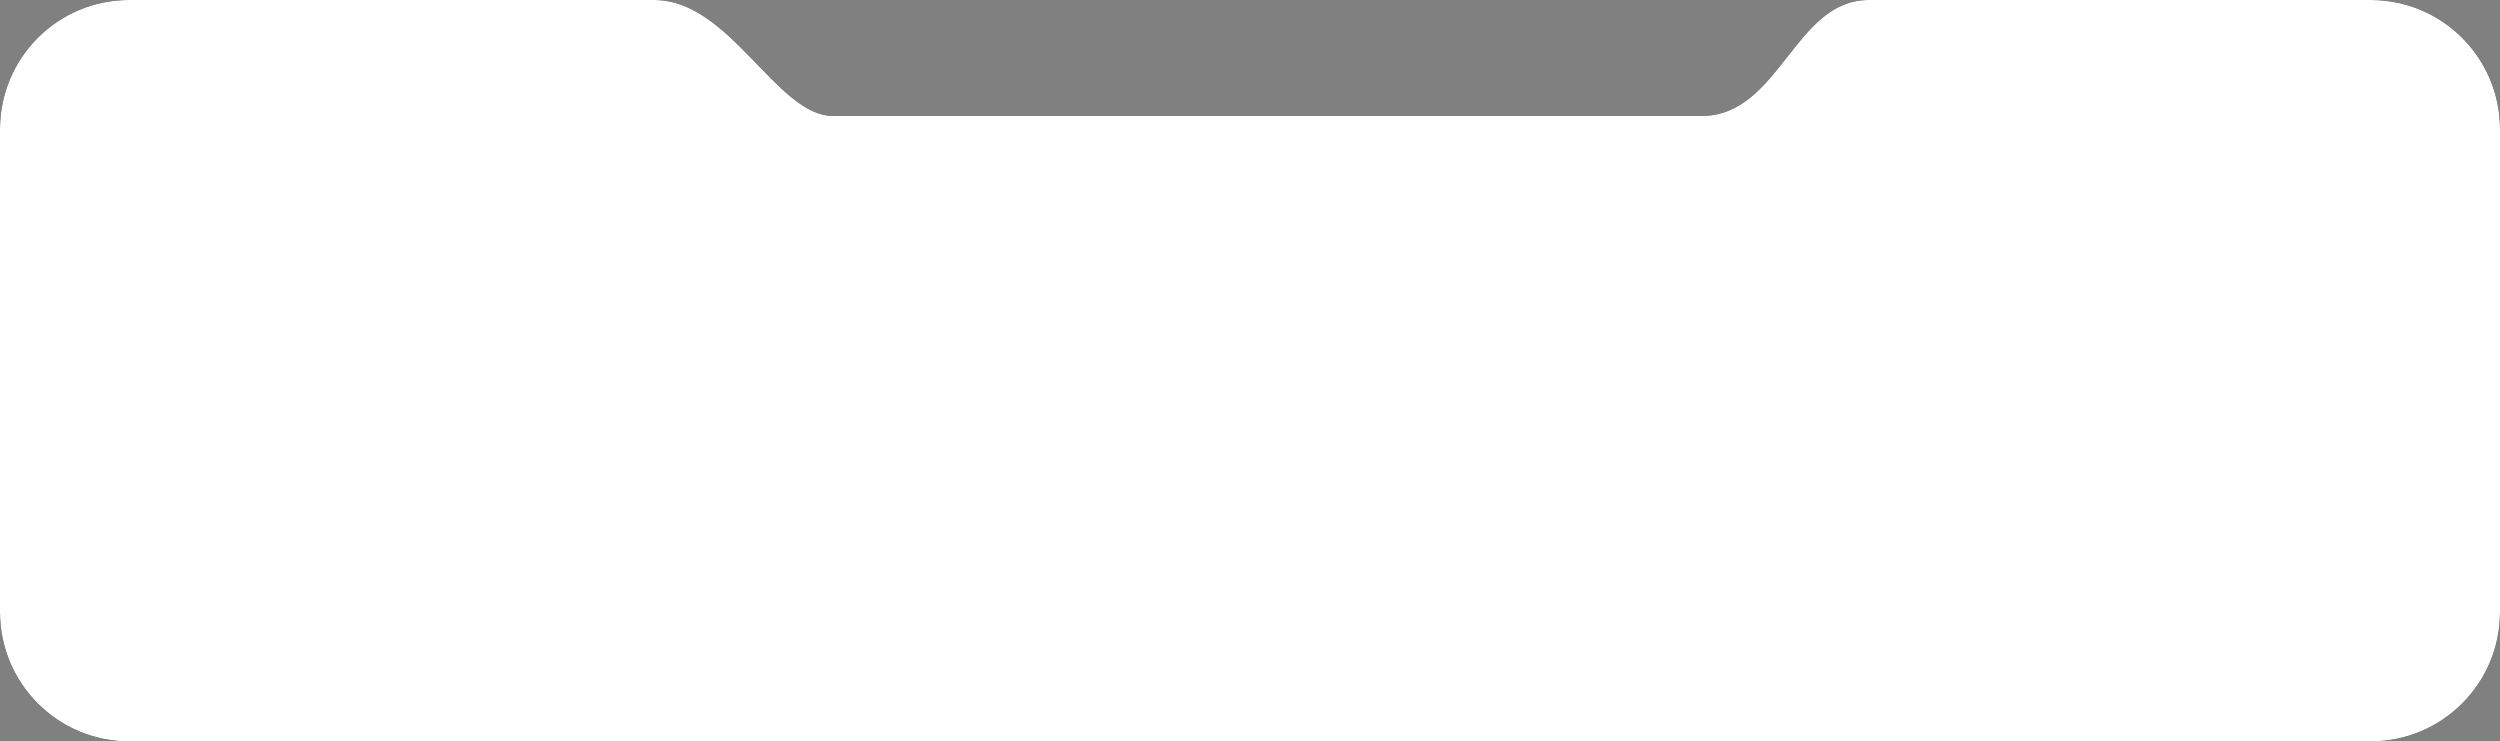 <svg width="290" height="86" viewBox="0 0 290 86" fill="none" xmlns="http://www.w3.org/2000/svg">
<rect x="0" y="0" width="290" height="86" fill="#808080" stroke="none"/>
<path d="M0 15C0 6.716 6.694 0 14.978 0C36.128 0 72.561 0 75.9 0C84.698 0 90.092 13.449 96.624 13.449C103.156 13.449 161.297 13.449 161.297 13.449C161.297 13.449 188.325 13.449 197.378 13.449C206.431 13.449 208.139 0 216.756 0C235.64 0 259.722 0 275.007 0C283.291 0 290 6.716 290 15V71C290 79.284 283.284 86 275 86H195.538H164H125.733H15C6.716 86 0 79.284 0 71V15Z" fill="black"/>
<path d="M0 15C0 6.716 6.694 0 14.978 0C36.128 0 72.561 0 75.9 0C84.698 0 90.092 13.449 96.624 13.449C103.156 13.449 161.297 13.449 161.297 13.449C161.297 13.449 188.325 13.449 197.378 13.449C206.431 13.449 208.139 0 216.756 0C235.64 0 259.722 0 275.007 0C283.291 0 290 6.716 290 15V71C290 79.284 283.284 86 275 86H195.538H164H125.733H15C6.716 86 0 79.284 0 71V15Z" fill="white"/>
</svg>
